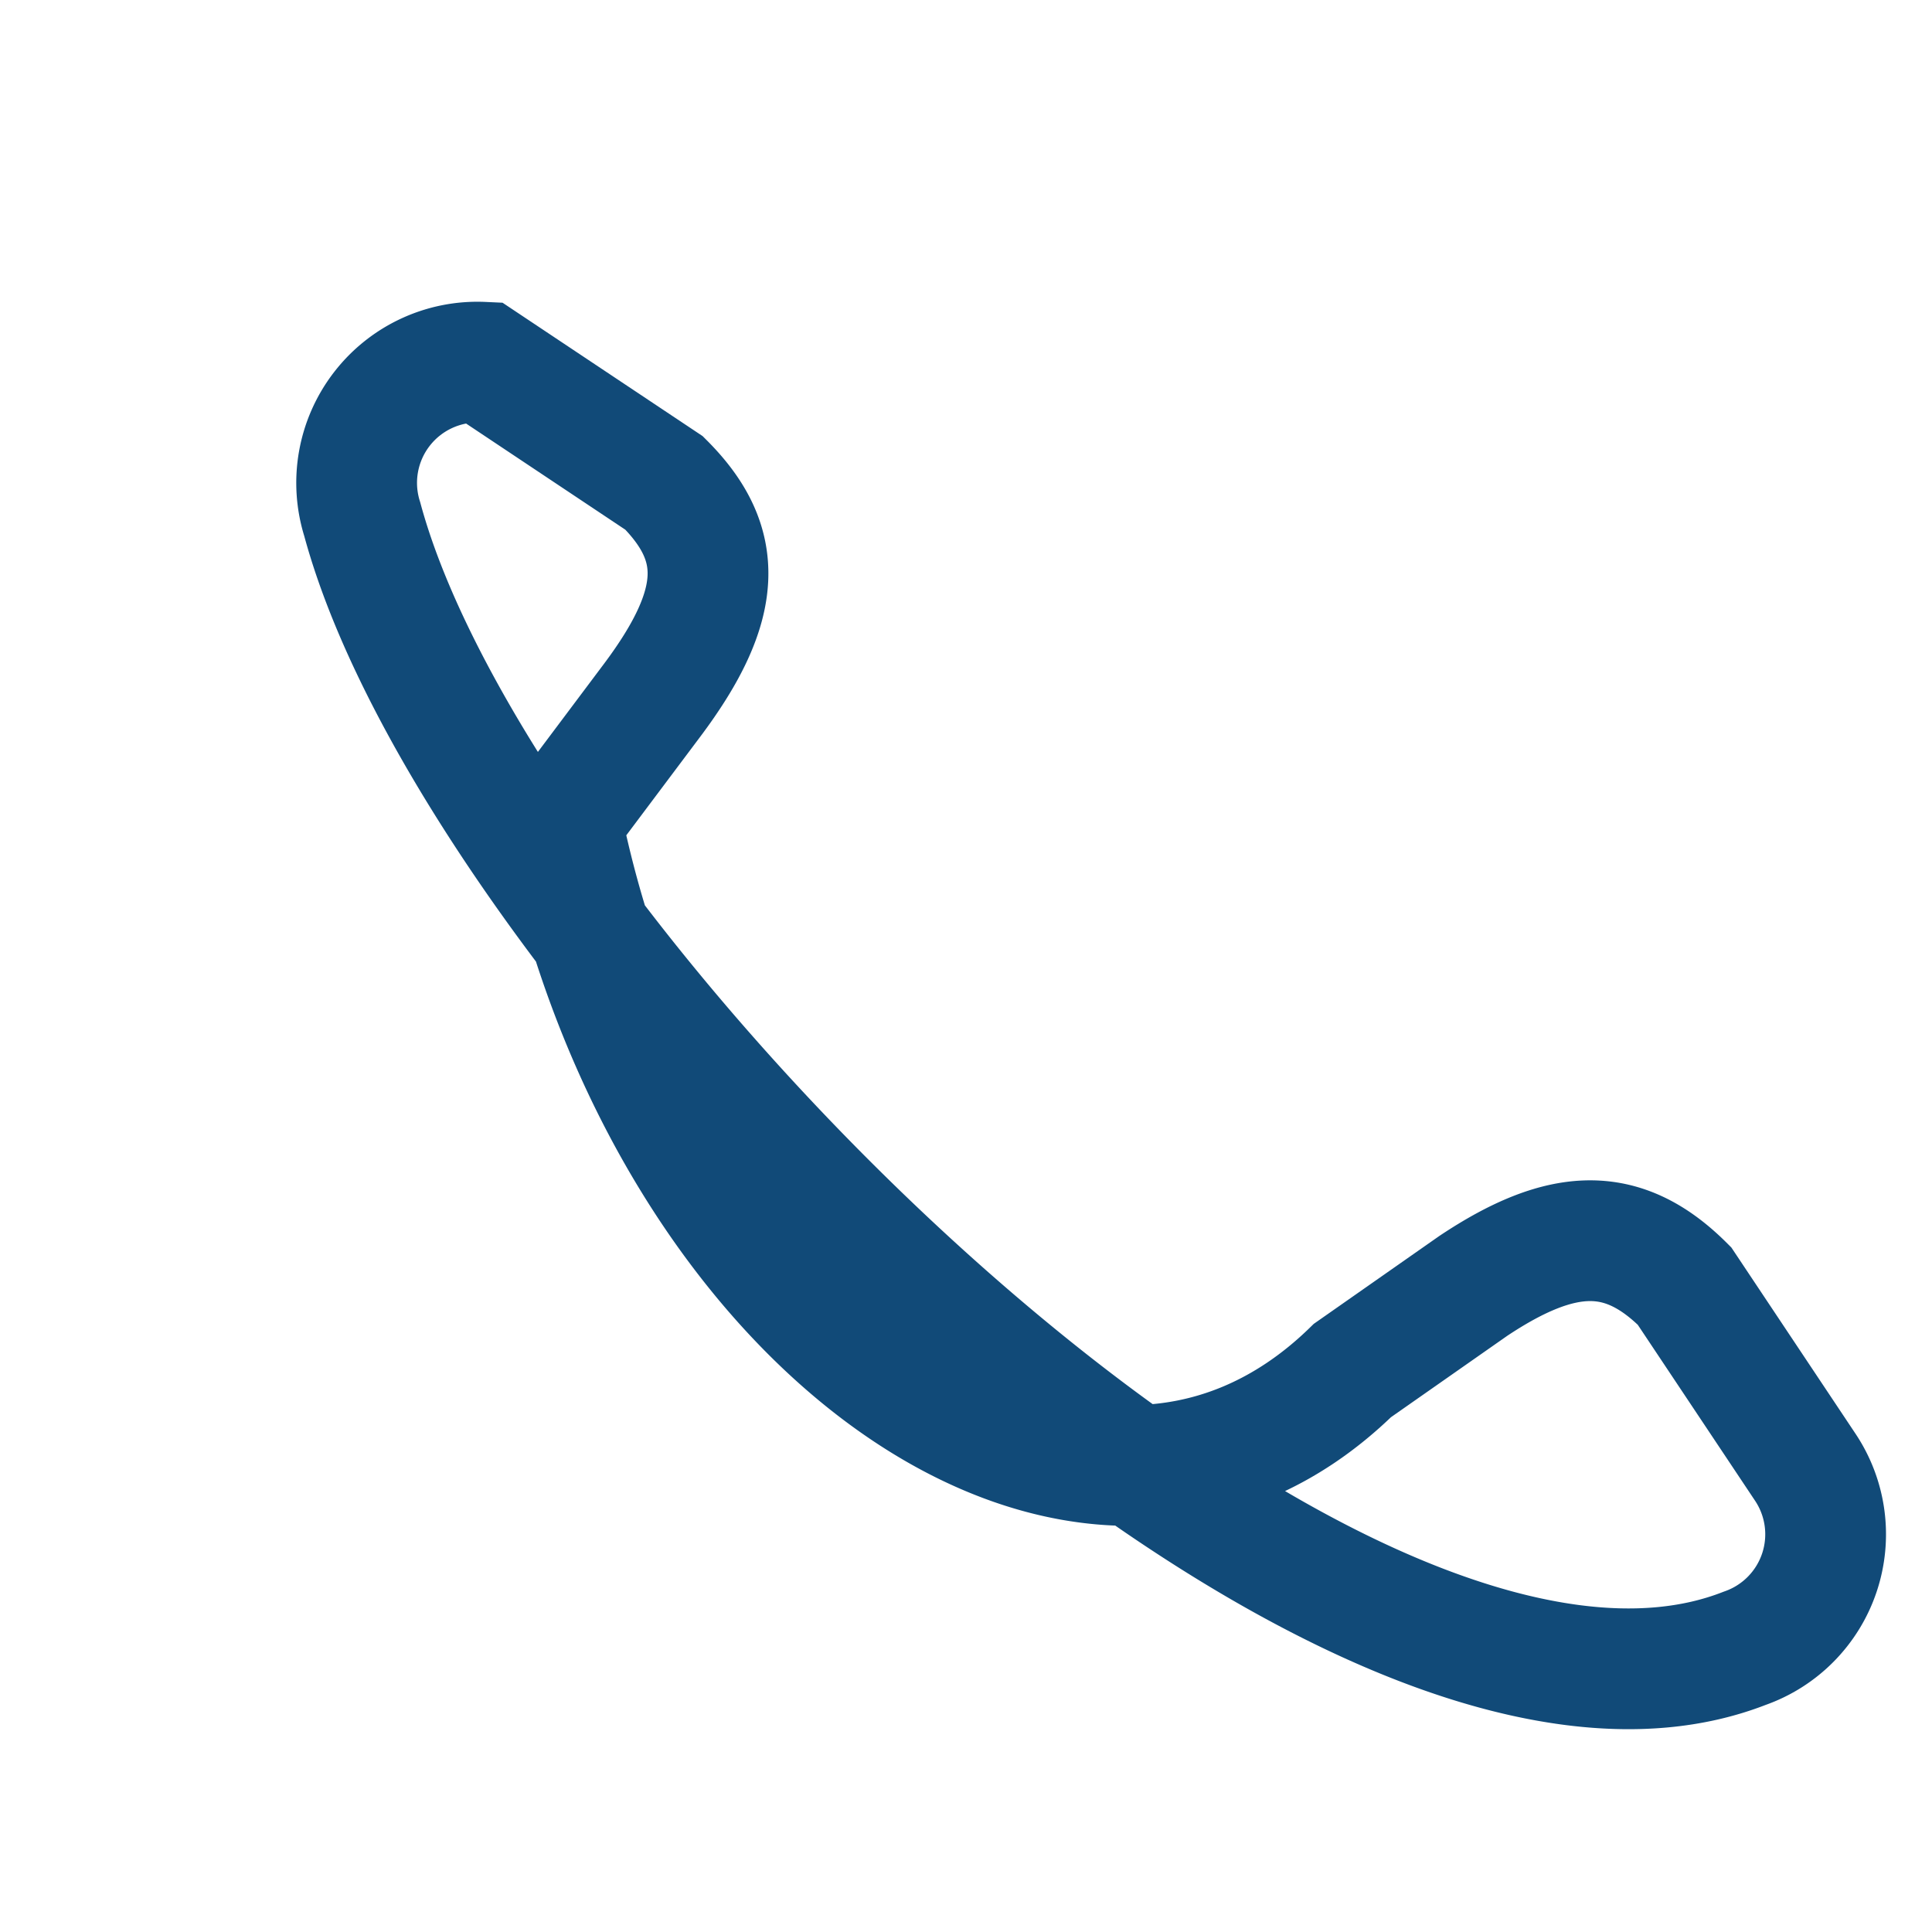 <?xml version="1.0" encoding="UTF-8"?>
<svg xmlns="http://www.w3.org/2000/svg" width="32" height="32" viewBox="0 0 32 32"><path d="M8 6l3 2c1 1 1 2-0.2 3.6l-1.5 2C11 22 18 27 22.4 22.7l2-1.4c1.5-1 2.5-1 3.5 0l2 3a2 2 0 0 1-1 3C22 30 8 16 6 8.6a2 2 0 0 1 2-2.6z" fill="none" stroke="#114A78" stroke-width="2"/></svg>